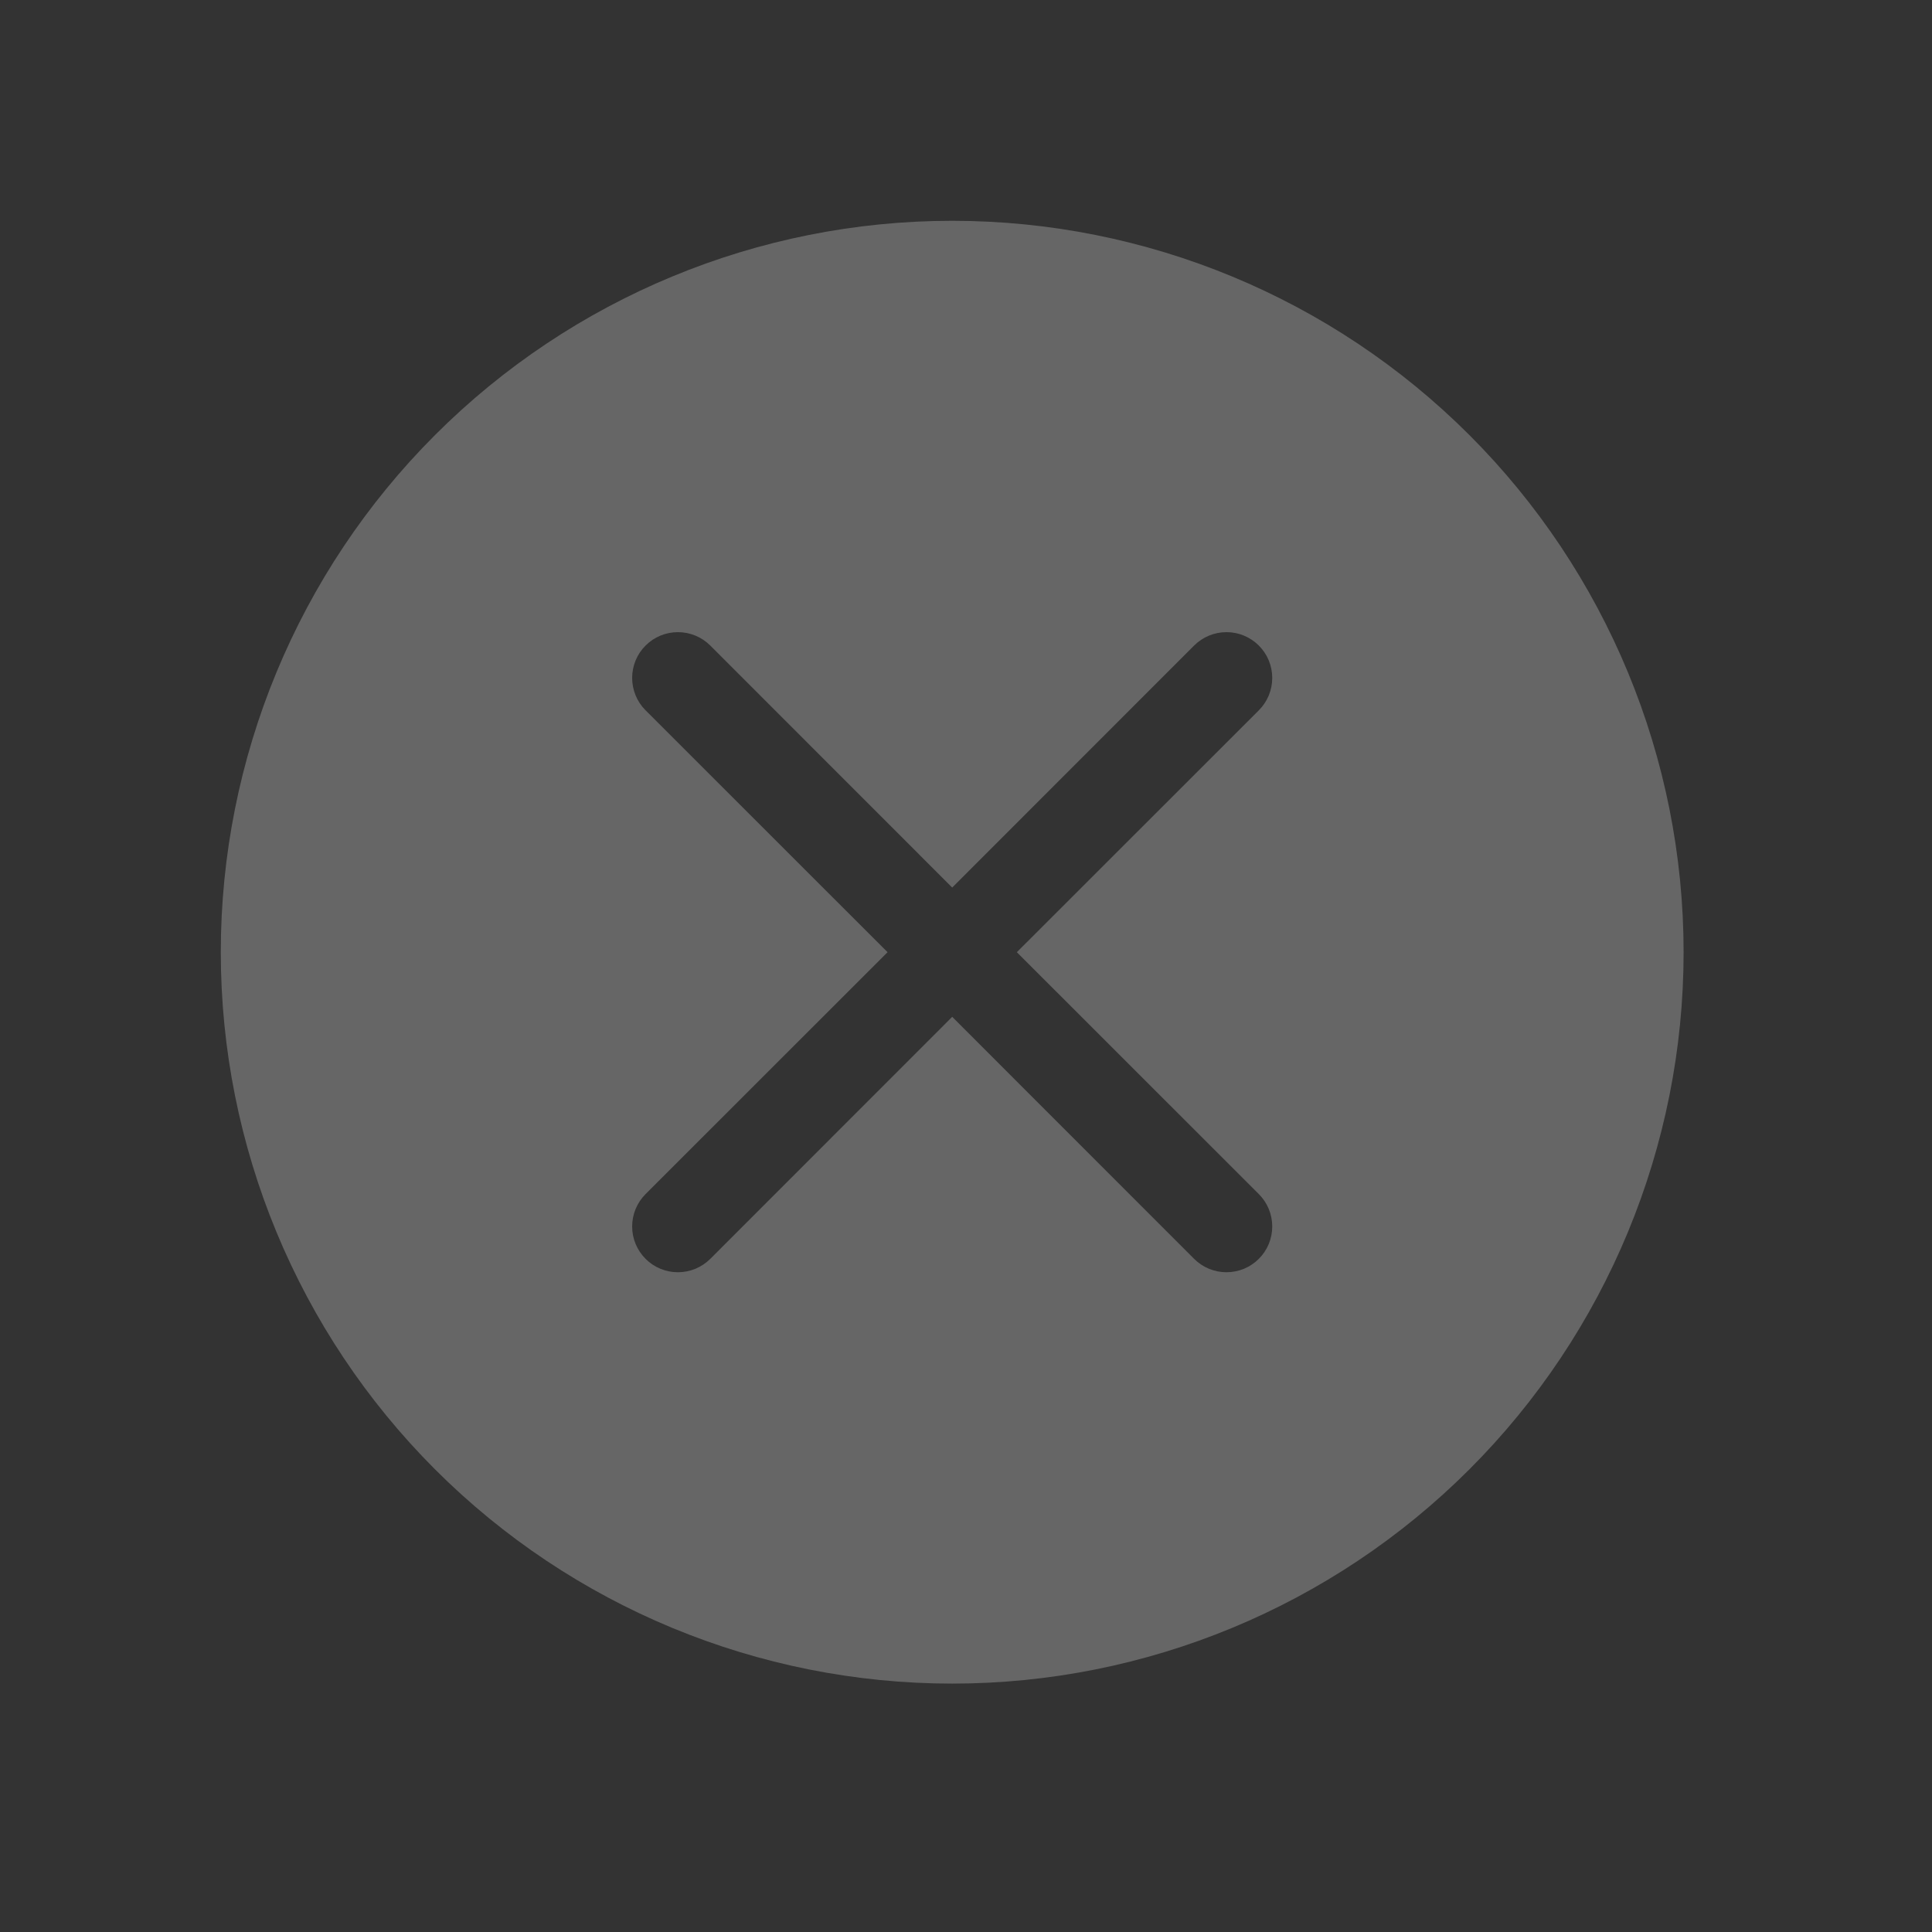<svg width="35" height="35" viewBox="0 0 35 35" fill="none" xmlns="http://www.w3.org/2000/svg">
<rect x="0" y="0" width="35" height="35" fill="#333333" stroke="none"/>
<g clip-path="url(#clip0_149_1471)">
<path d="M30.5 17.25C30.5 20.764 29.104 24.134 26.619 26.619C24.134 29.104 20.764 30.5 17.25 30.5C13.736 30.5 10.366 29.104 7.881 26.619C5.396 24.134 4 20.764 4 17.25C4 13.736 5.396 10.366 7.881 7.881C10.366 5.396 13.736 4 17.25 4C20.764 4 24.134 5.396 26.619 7.881C29.104 10.366 30.5 13.736 30.5 17.25ZM12.868 11.695C12.712 11.539 12.501 11.452 12.281 11.452C12.061 11.452 11.85 11.539 11.695 11.695C11.539 11.85 11.452 12.061 11.452 12.281C11.452 12.501 11.539 12.712 11.695 12.868L16.079 17.25L11.695 21.632C11.618 21.709 11.557 21.801 11.515 21.901C11.473 22.002 11.452 22.11 11.452 22.219C11.452 22.328 11.473 22.436 11.515 22.536C11.557 22.637 11.618 22.728 11.695 22.805C11.85 22.961 12.061 23.048 12.281 23.048C12.39 23.048 12.498 23.026 12.599 22.985C12.699 22.943 12.791 22.882 12.868 22.805L17.25 18.421L21.632 22.805C21.709 22.882 21.801 22.943 21.901 22.985C22.002 23.026 22.11 23.048 22.219 23.048C22.328 23.048 22.436 23.026 22.536 22.985C22.637 22.943 22.728 22.882 22.805 22.805C22.882 22.728 22.943 22.637 22.985 22.536C23.026 22.436 23.048 22.328 23.048 22.219C23.048 22.11 23.026 22.002 22.985 21.901C22.943 21.801 22.882 21.709 22.805 21.632L18.421 17.25L22.805 12.868C22.882 12.791 22.943 12.699 22.985 12.599C23.026 12.498 23.048 12.39 23.048 12.281C23.048 12.172 23.026 12.065 22.985 11.964C22.943 11.863 22.882 11.772 22.805 11.695C22.728 11.618 22.637 11.557 22.536 11.515C22.436 11.473 22.328 11.452 22.219 11.452C22.11 11.452 22.002 11.473 21.901 11.515C21.801 11.557 21.709 11.618 21.632 11.695L17.25 16.079L12.868 11.695Z" fill="white" fill-opacity="0.25"/>
</g>
<defs>
<clipPath id="clip0_149_1471">
<rect width="26.5" height="26.5" fill="white" transform="translate(4 4)"/>
</clipPath>
</defs>
</svg>

